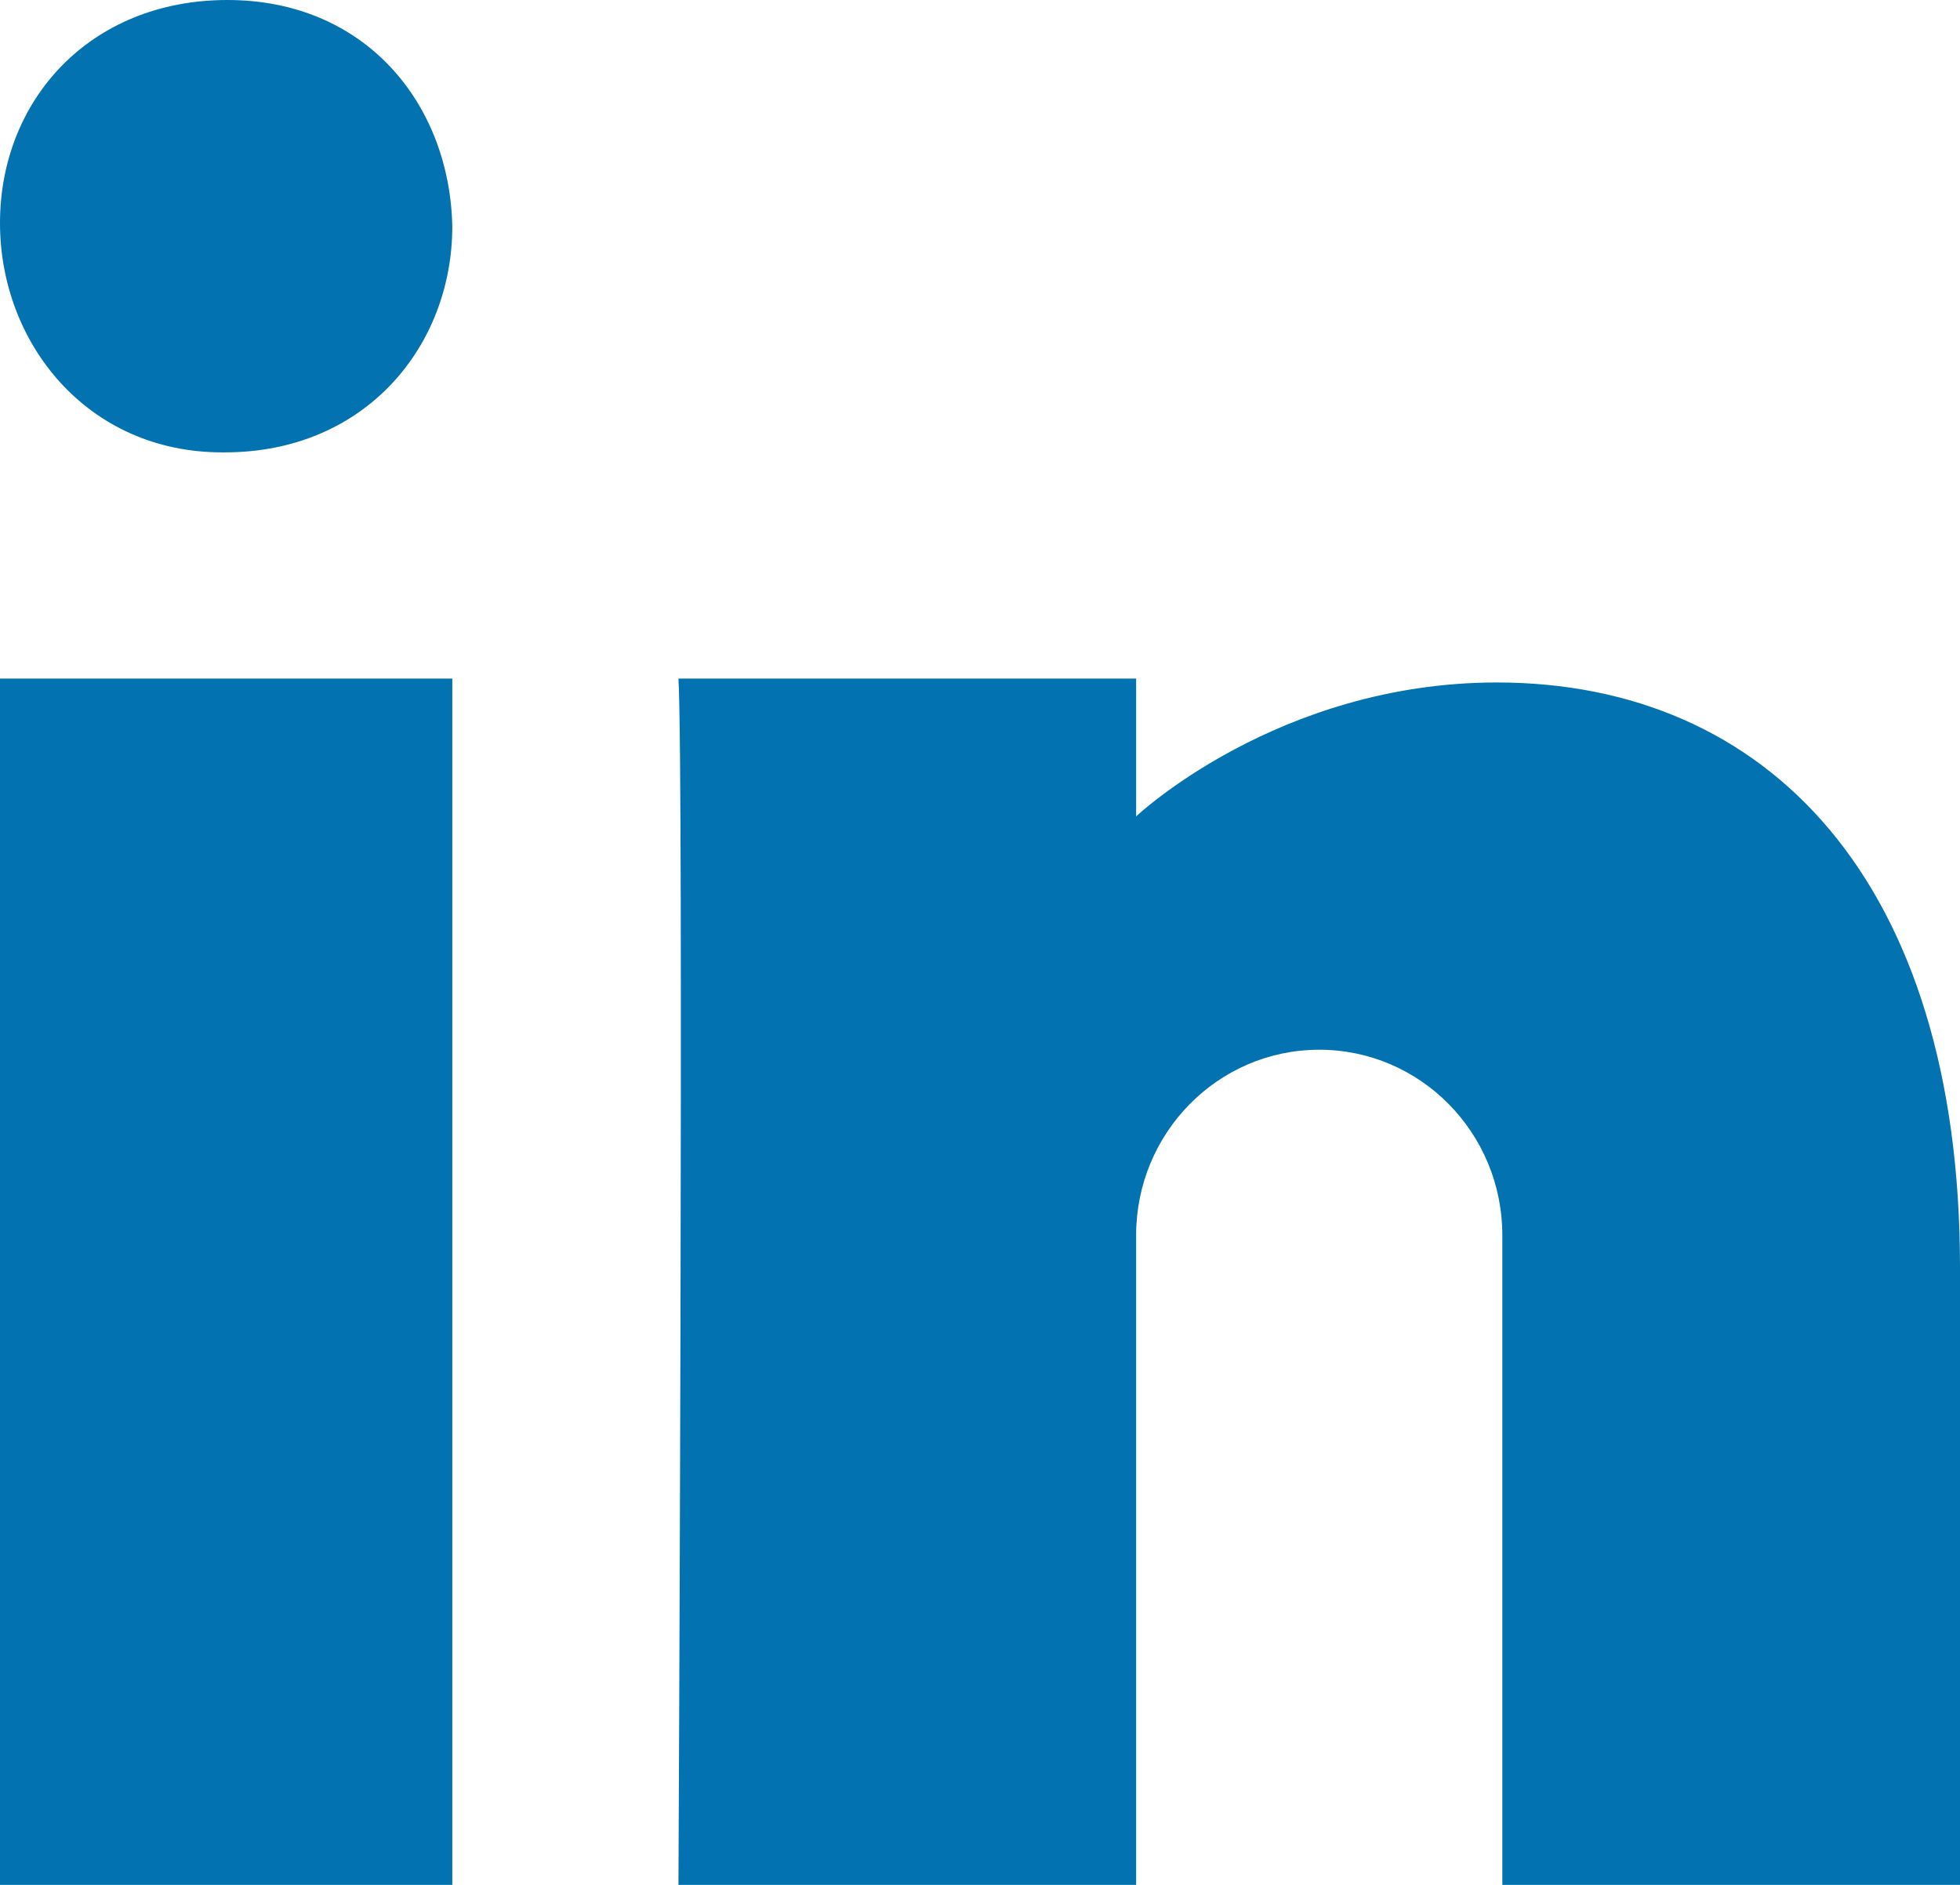 <svg xmlns="http://www.w3.org/2000/svg" width="26" height="25" viewBox="0 0 26 25">
    <path fill="#0273B0" fill-rule="evenodd" d="M17.5 13.923c-1.342 0-2.429 1.103-2.429 2.462V25H9s.072-14.77 0-16h6.071v1.828s1.88-1.776 4.784-1.776C23.45 9.052 26 11.689 26 16.81V25h-6.071v-8.615c0-1.36-1.087-2.462-2.429-2.462zM2.982 6h-.035C1.157 6 0 4.55 0 2.958 0 1.328 1.193 0 3.017 0 4.843 0 5.964 1.37 6 3c0 1.595-1.157 3-3.018 3zM6 25H0V9h6v16z"/>
</svg>
